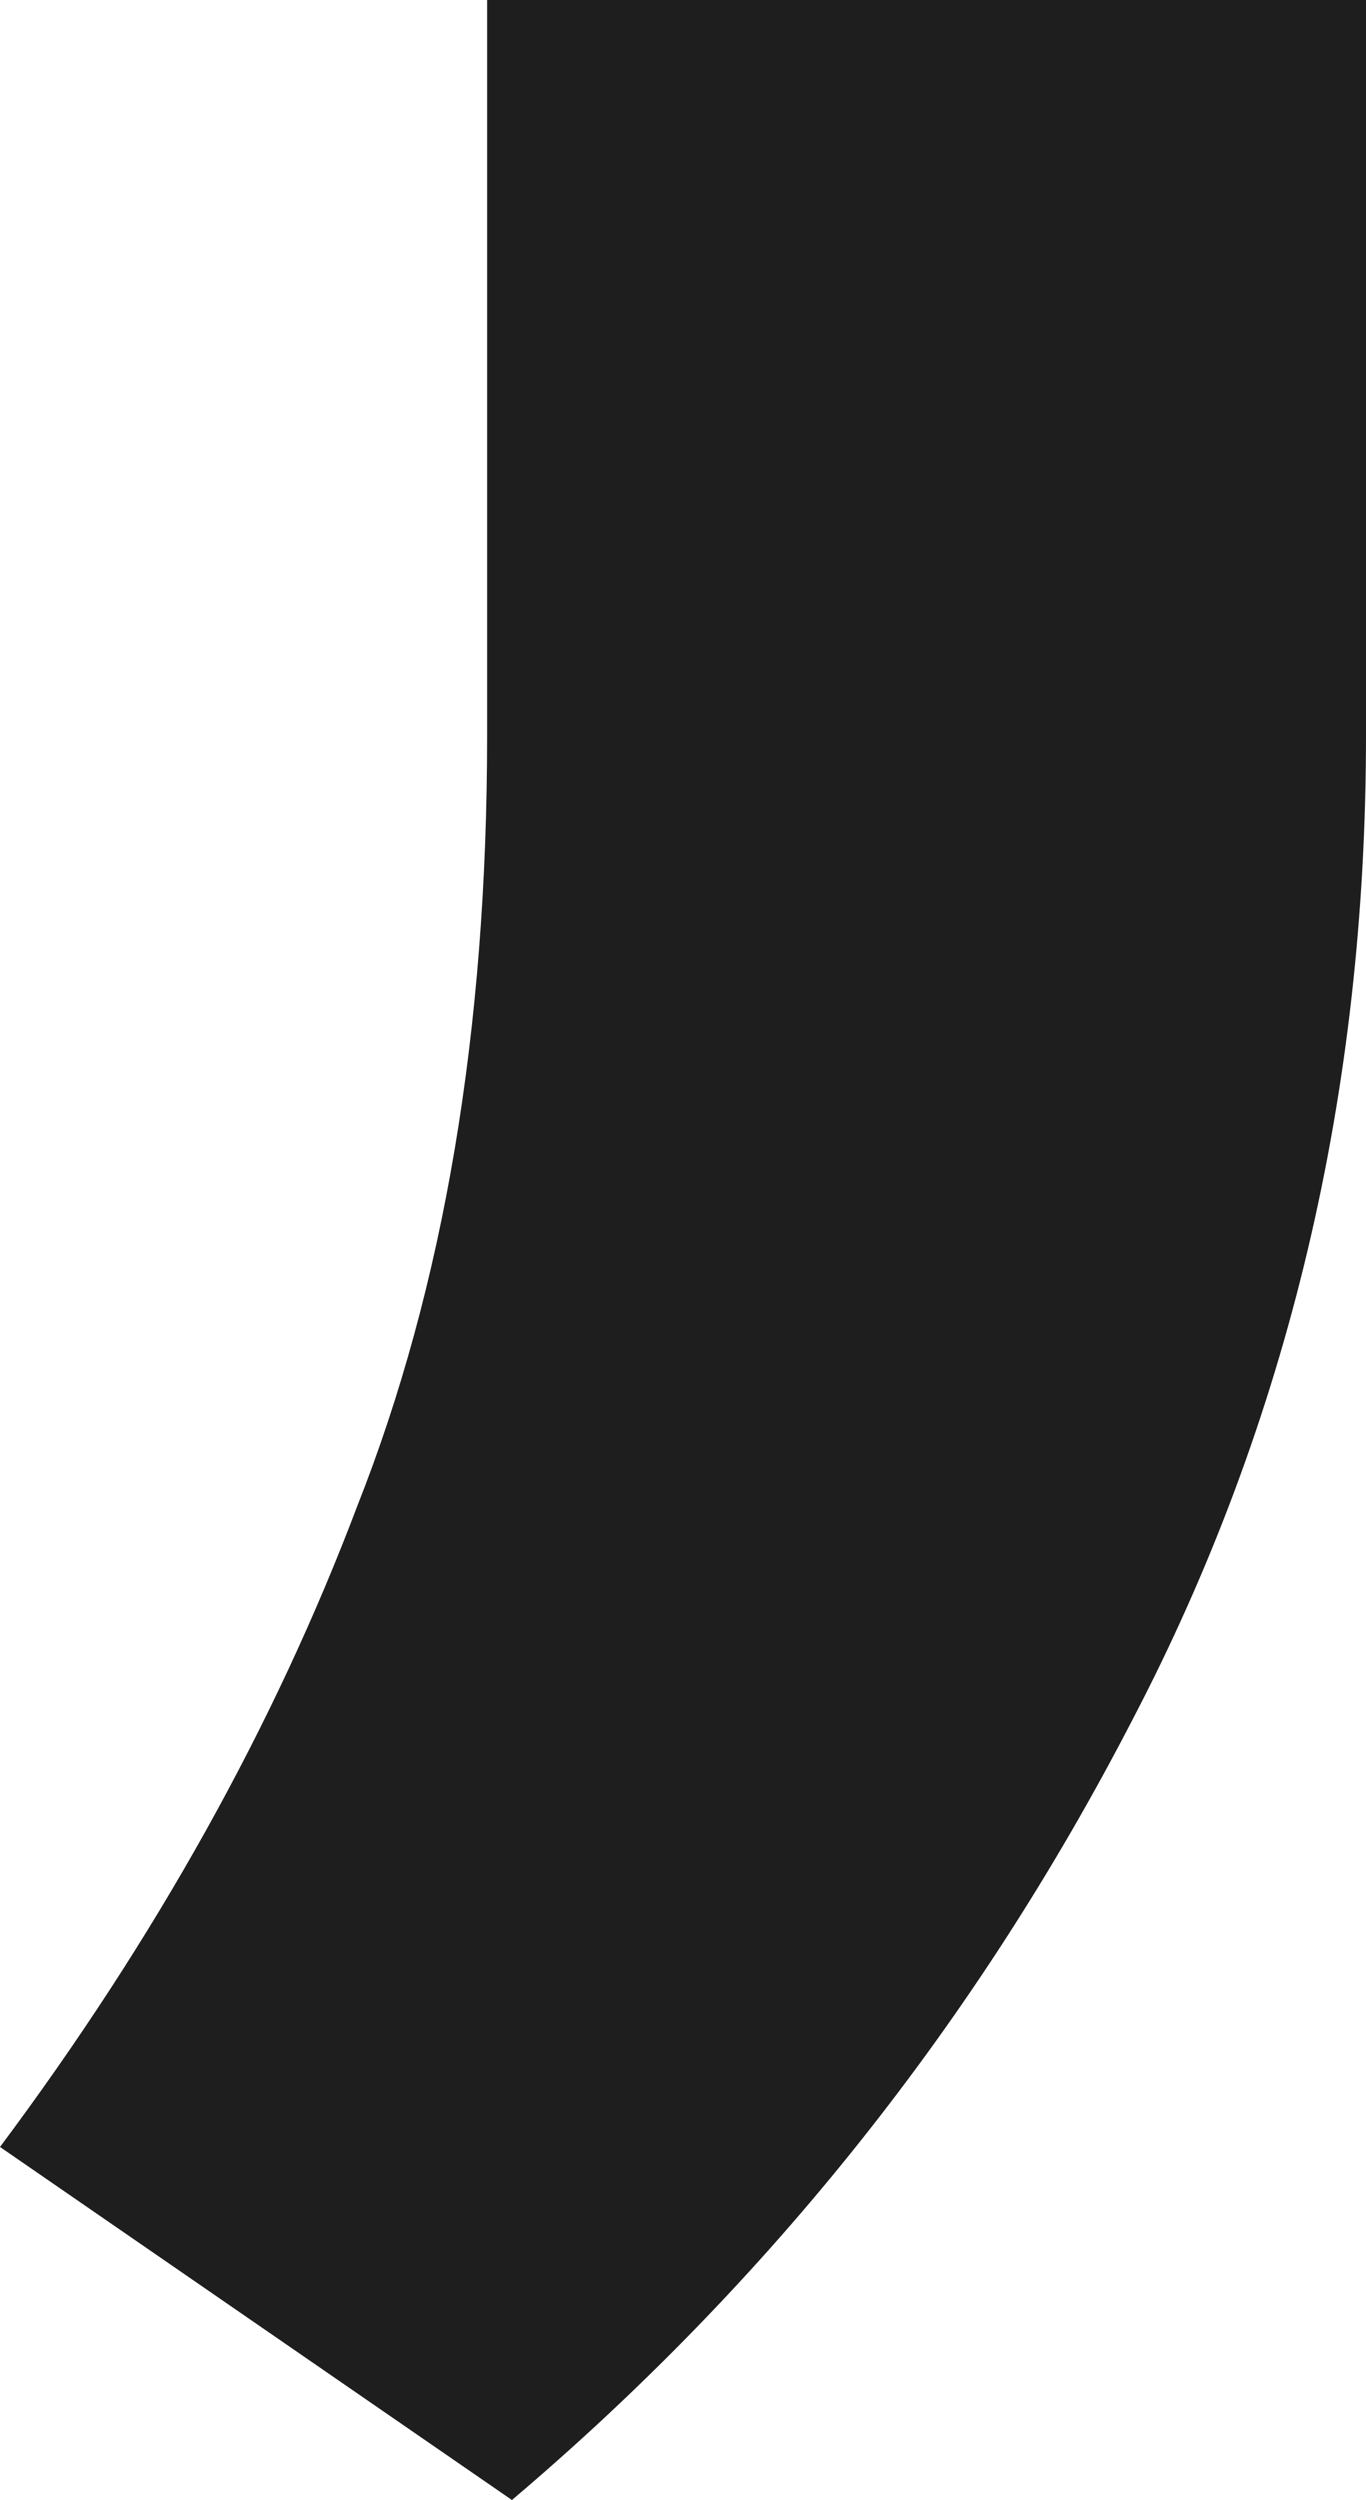<?xml version="1.0" encoding="utf-8"?>
<svg xmlns="http://www.w3.org/2000/svg" fill="none" height="100%" overflow="visible" preserveAspectRatio="none" style="display: block;" viewBox="0 0 2.148 3.93" width="100%">
<path d="M0 3.375C0.245 3.047 0.432 2.711 0.562 2.367C0.698 2.023 0.766 1.62 0.766 1.156V0H2.148V1.156C2.148 1.719 2.026 2.234 1.781 2.703C1.536 3.177 1.211 3.586 0.805 3.93L0 3.375Z" fill="#1E1E1E" id=","/>
</svg>